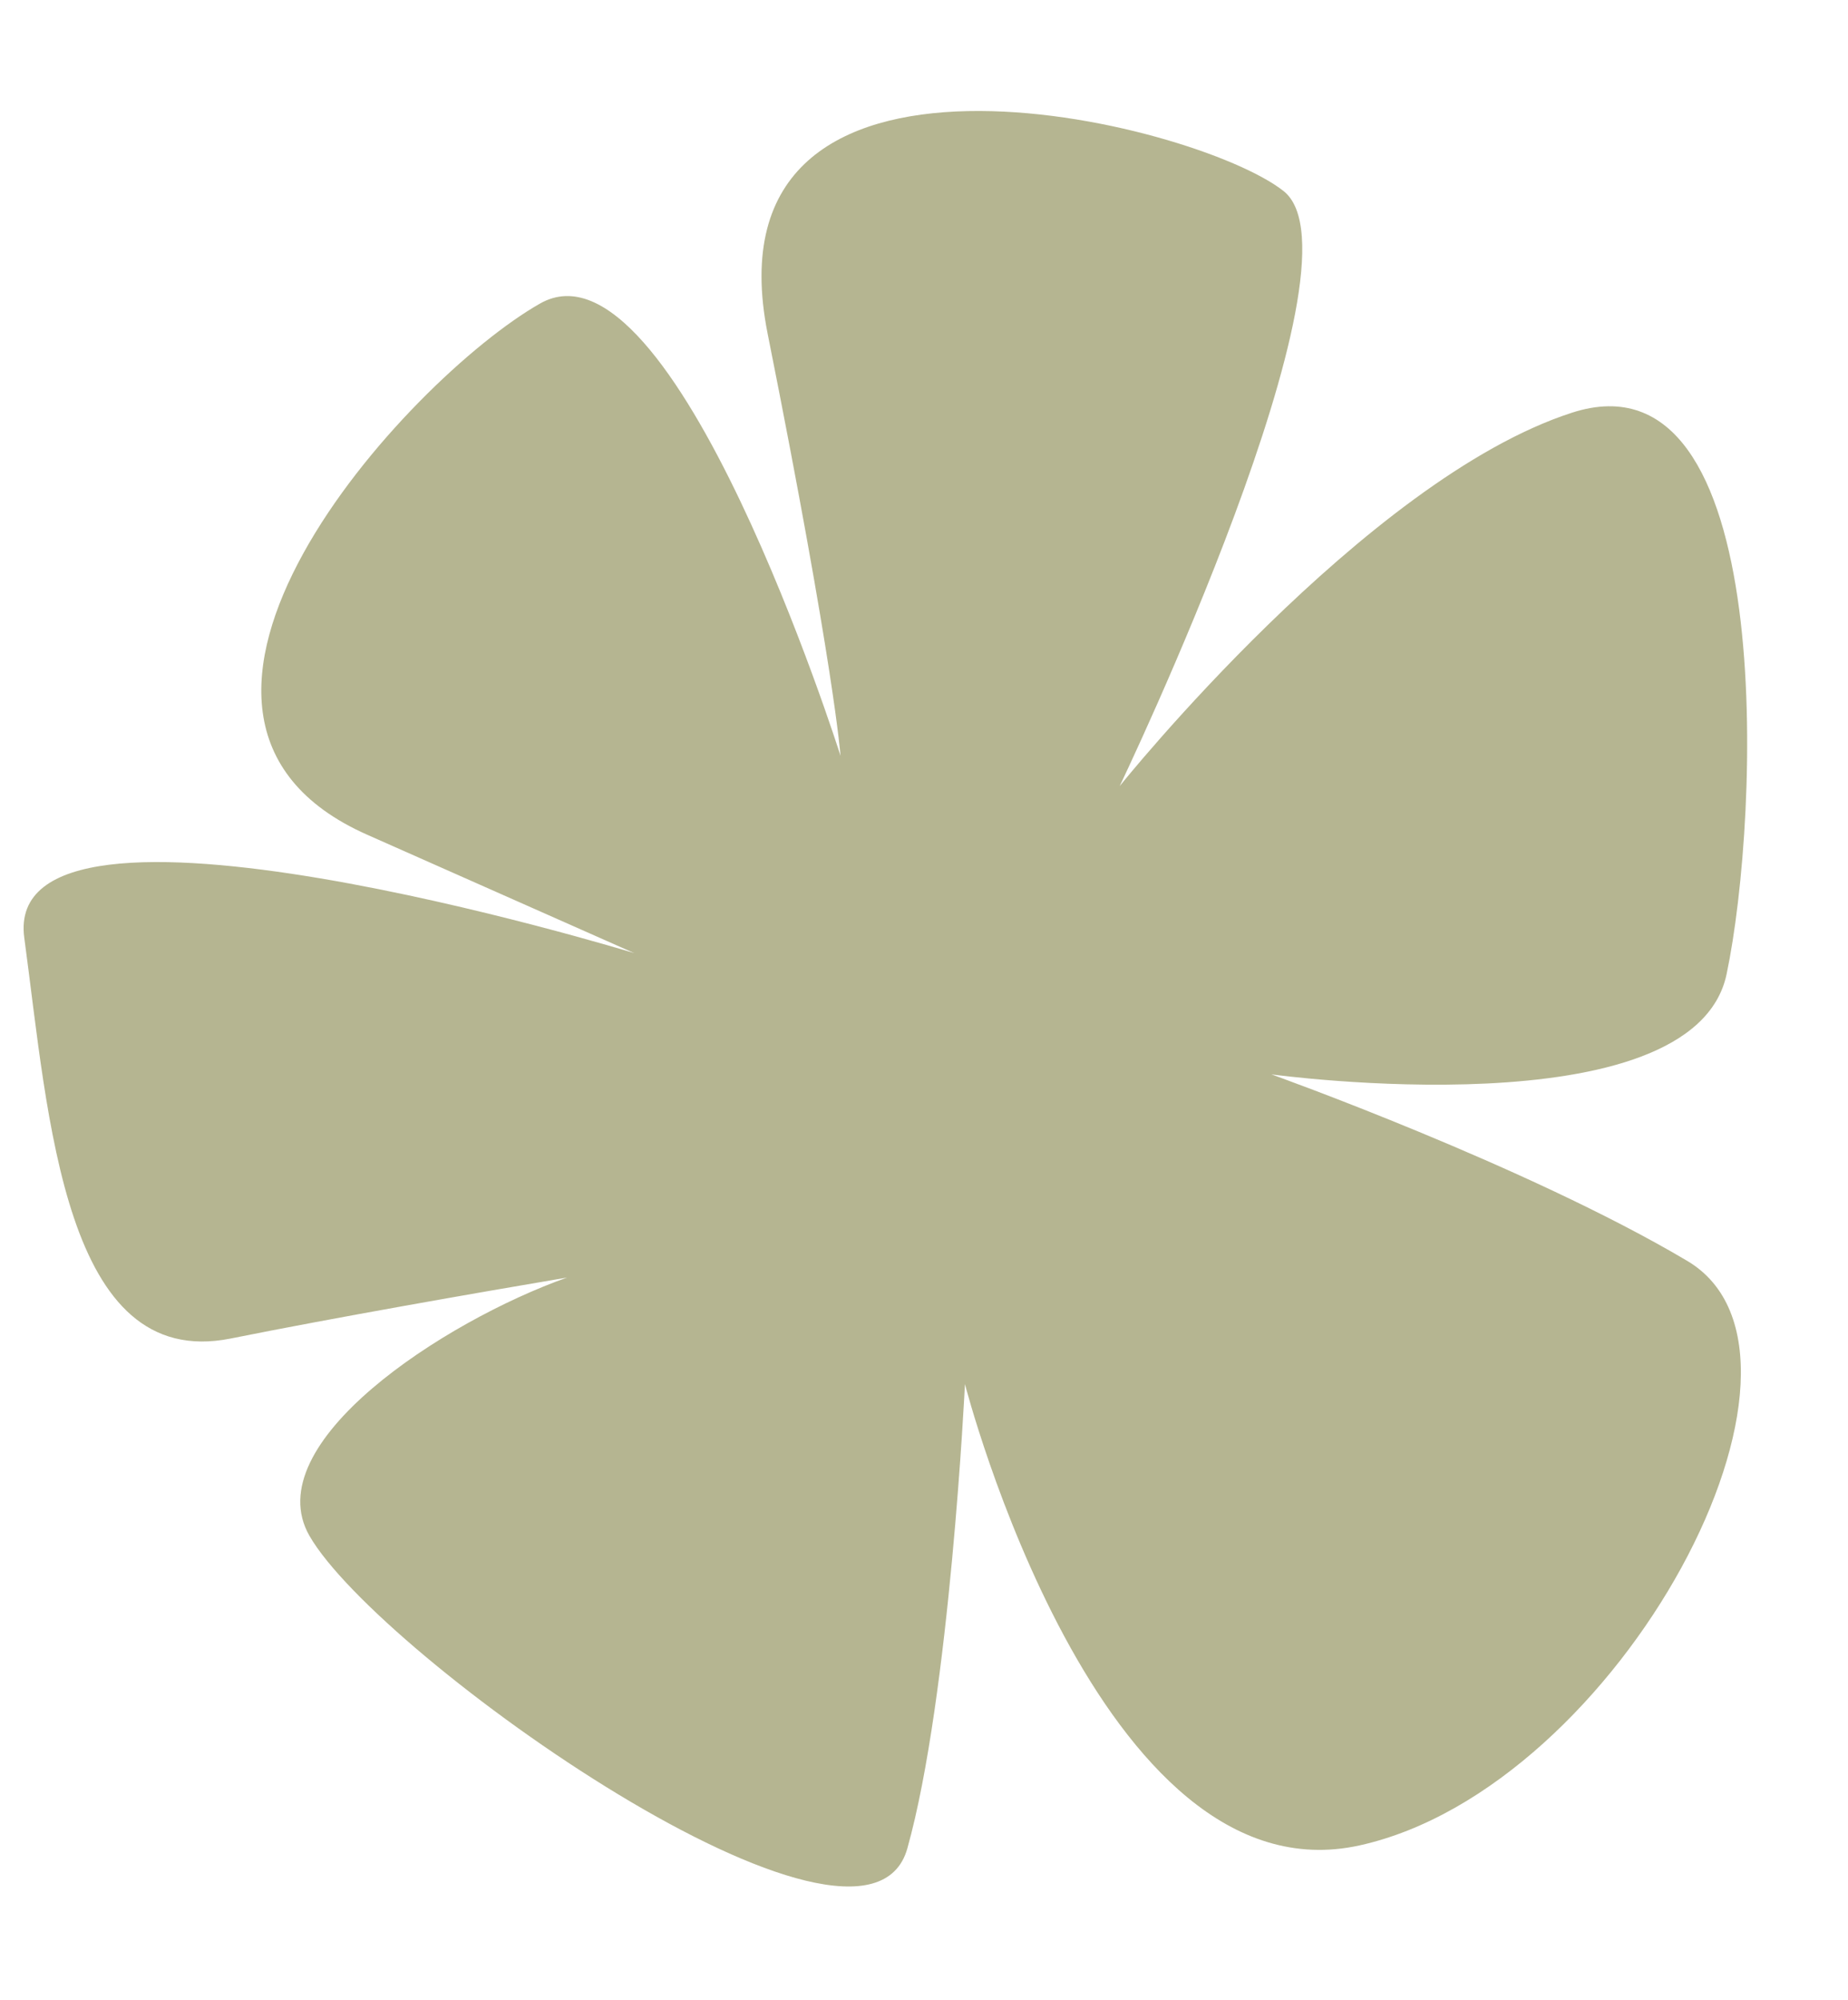 <?xml version="1.0" encoding="UTF-8" standalone="no"?><svg xmlns="http://www.w3.org/2000/svg" xmlns:xlink="http://www.w3.org/1999/xlink" data-name="Layer 1" fill="#000000" height="1128.2" preserveAspectRatio="xMidYMid meet" version="1" viewBox="18.5 -21.4 1042.6 1128.2" width="1042.6" zoomAndPan="magnify"><g id="change1_1"><path d="M970.4,689.8C879.7,636,735.8,584.6,735.8,584.6s238,32.6,256.8-56.5,29.2-354.4-87.3-316.7S650.2,422,650.2,422,792.3,125.8,742.7,86.4,414-21.4,451.6,166.9s41.1,238,41.1,238S398.5,107,323.2,149.8,75,382.6,225.6,449.4l150.7,66.8S18.5,406.6,32.2,507.6s22.2,244.8,116.4,226c59.3-11.9,139-25.8,189.8-34.4-69.6,24.7-175.2,93.6-145.3,145.7,39.4,68.5,313.3,261.9,337.3,176.3s32.5-261.9,32.5-261.9,75.3,292.7,222.6,260.2S1061.1,743.6,970.4,689.8Z" fill="#b5b591"/></g></svg>